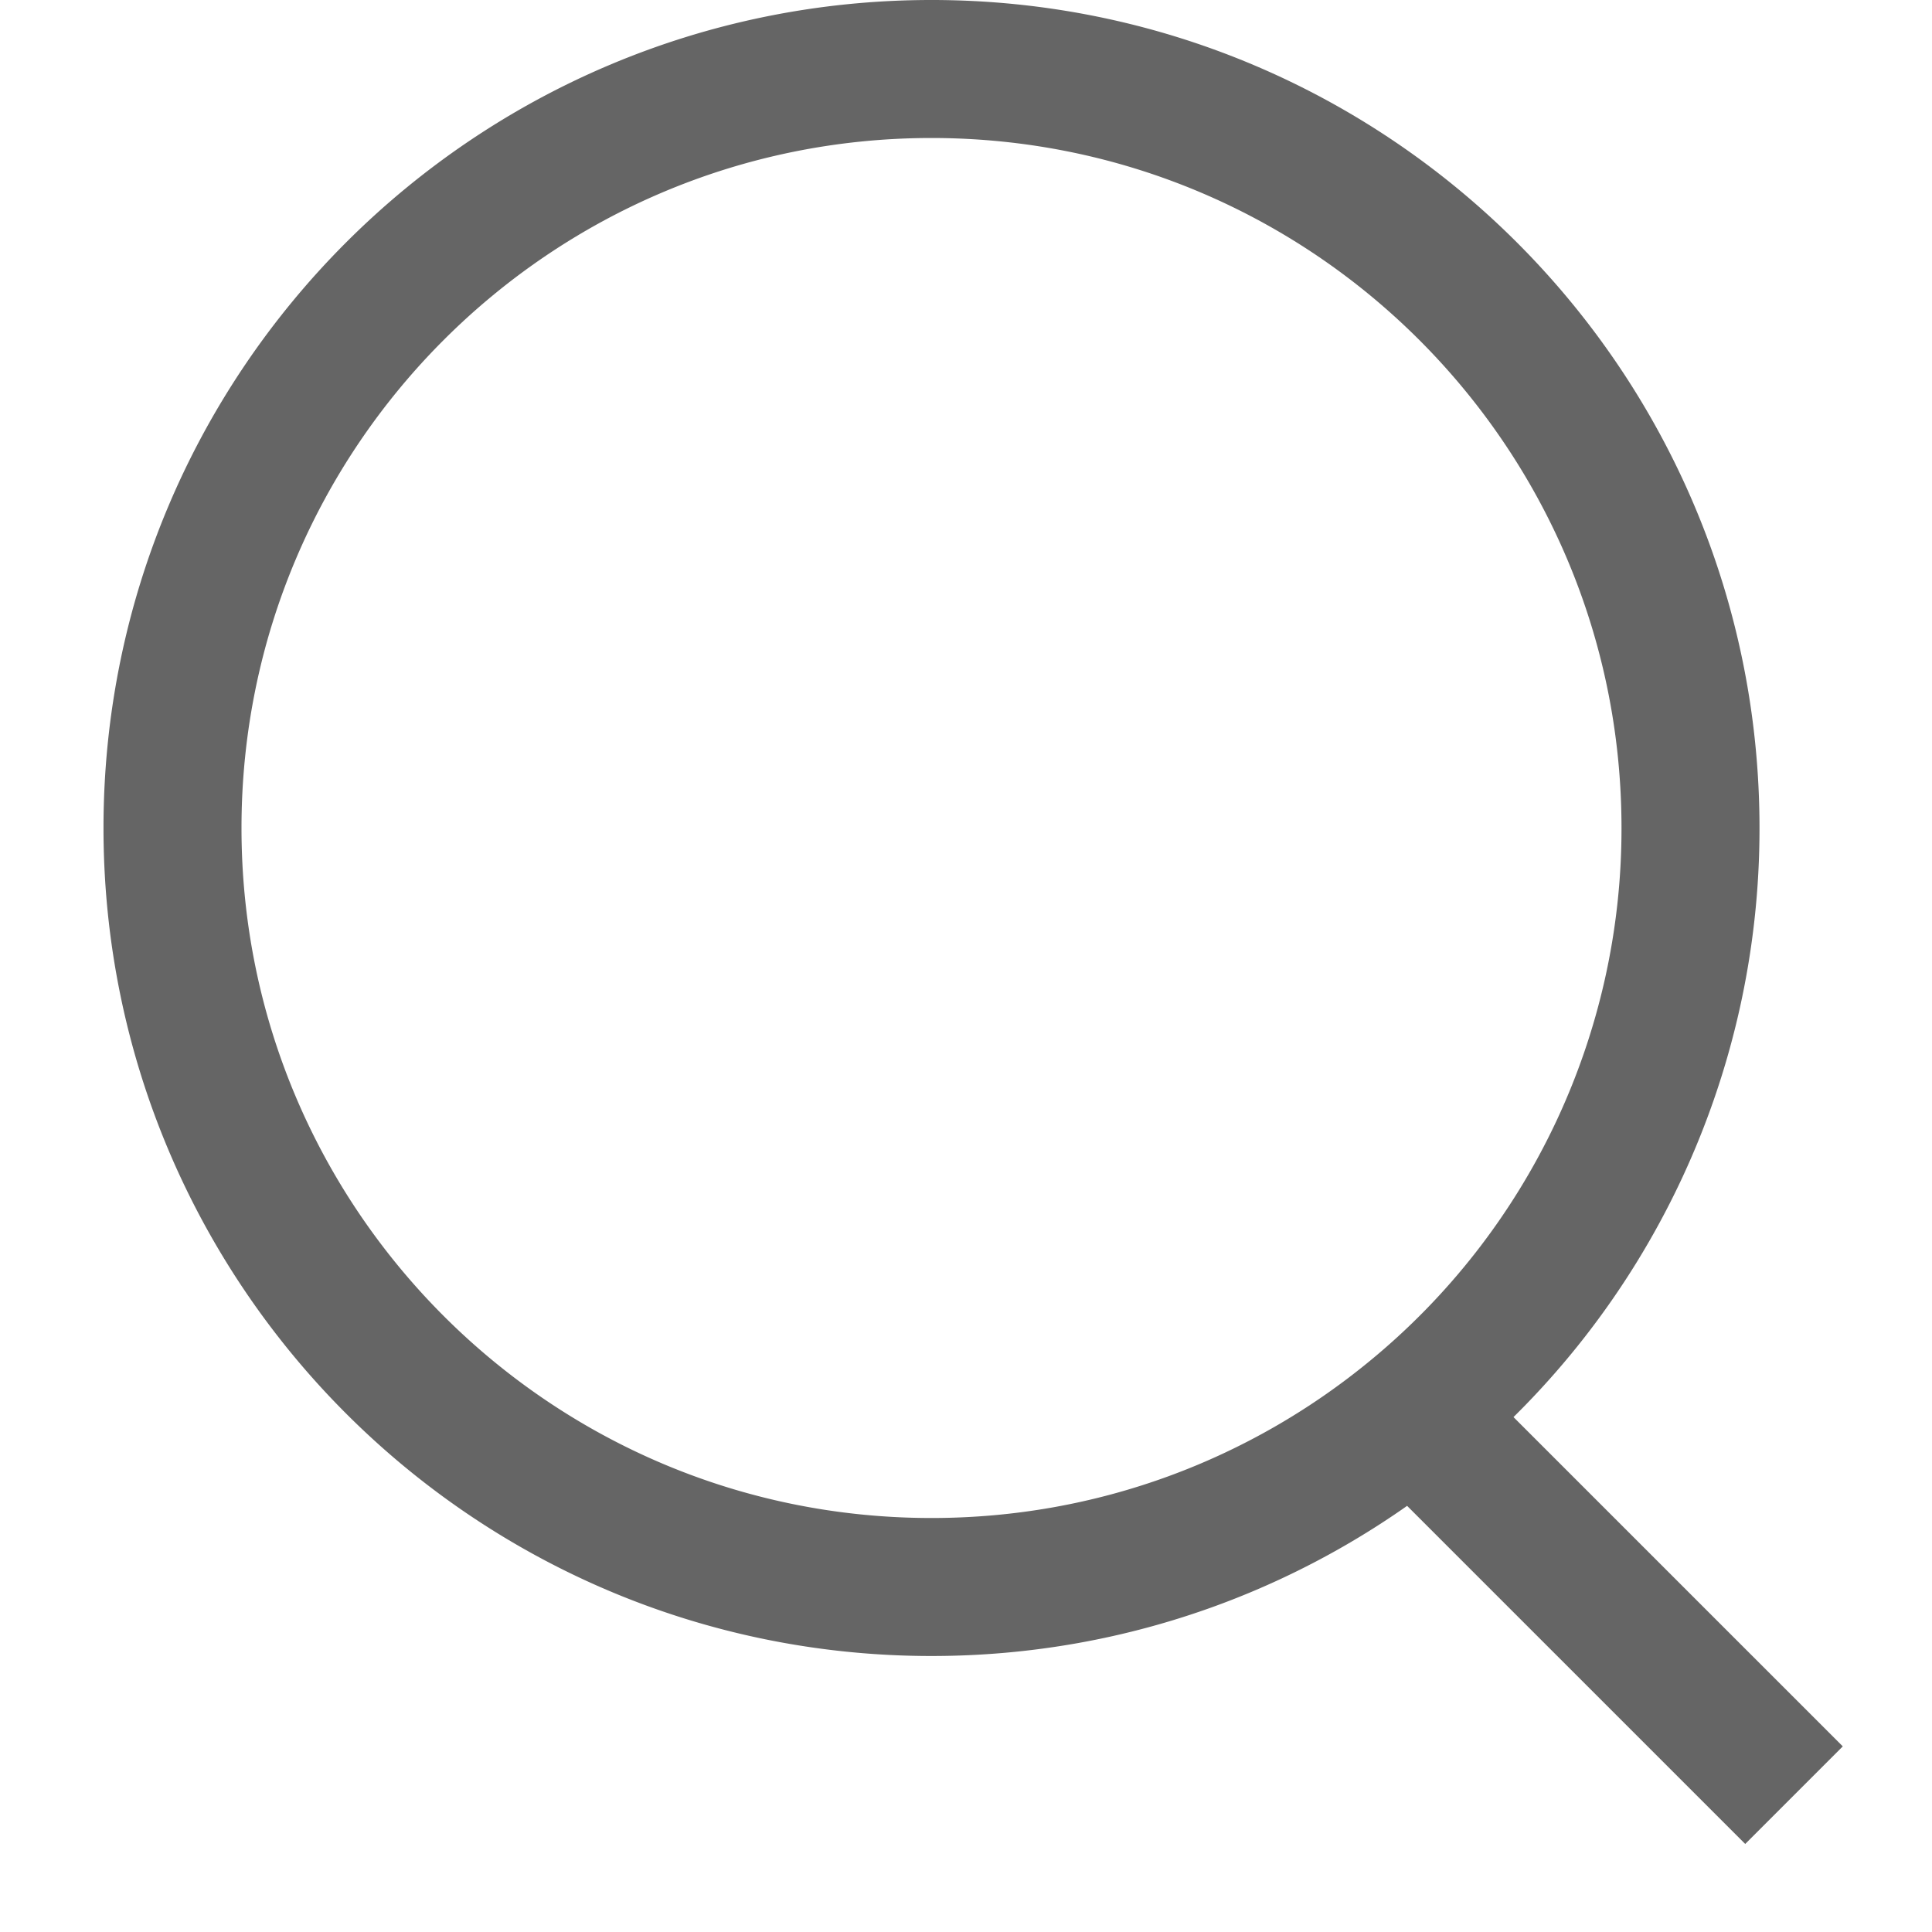 <svg width="28" height="28" fill="none" xmlns="http://www.w3.org/2000/svg"><path d="M20.483 20.5A10.978 10.978 0 0024.5 12c0-6.075-4.925-11-11-11s-11 4.925-11 11 4.925 11 11 11c2.651 0 5.083-.938 6.983-2.5zm0 0L26 26.017" stroke="#656565" stroke-width="2"/></svg>